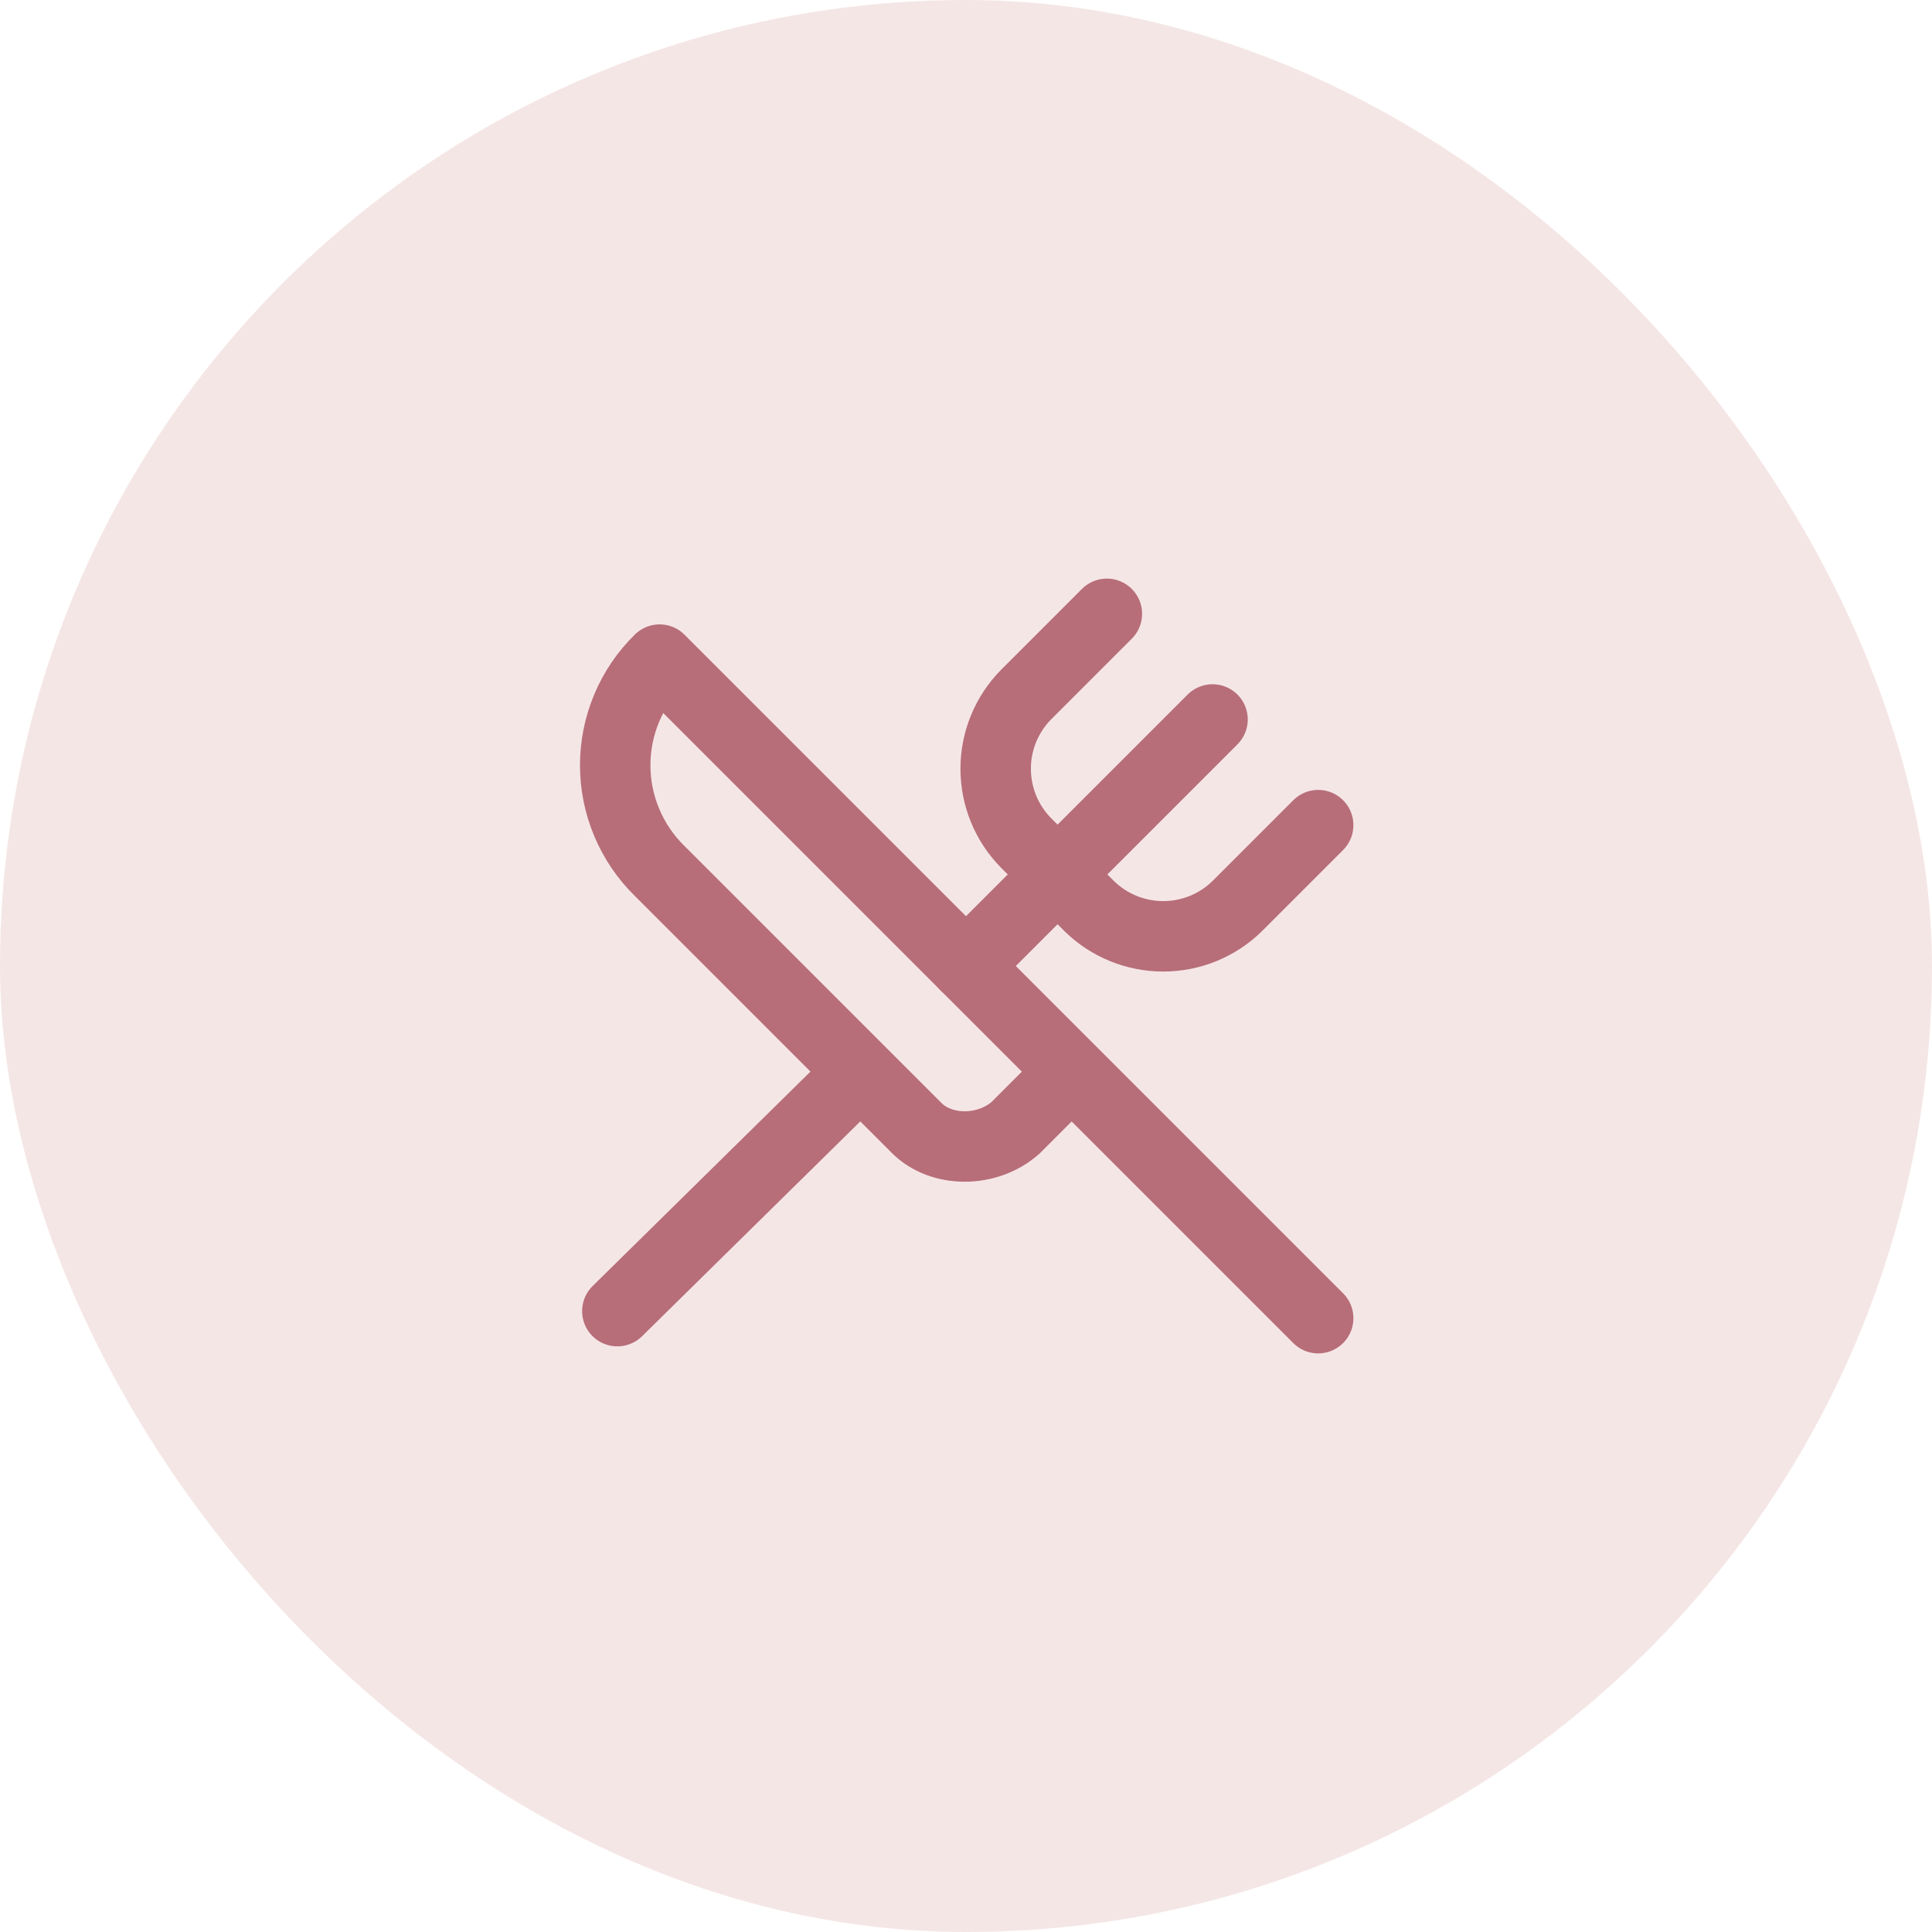 <svg width="56" height="56" viewBox="0 0 56 56" fill="none" xmlns="http://www.w3.org/2000/svg">
<rect width="56" height="56" rx="28" fill="#F5E6E6"/>
<path d="M32.083 17.792L29.735 20.14C29.174 20.712 28.86 21.482 28.86 22.283C28.86 23.085 29.174 23.855 29.735 24.427L31.573 26.265C32.145 26.826 32.915 27.14 33.717 27.14C34.518 27.14 35.288 26.826 35.86 26.265L38.208 23.917" stroke="#B76E79" stroke-width="2.042" stroke-linecap="round" stroke-linejoin="round"/>
<path d="M31.062 31.062L19.119 19.119C18.711 19.518 18.388 19.994 18.167 20.52C17.946 21.046 17.832 21.611 17.832 22.181C17.832 22.752 17.946 23.316 18.167 23.842C18.388 24.368 18.711 24.845 19.119 25.244L26.571 32.696C27.285 33.41 28.613 33.41 29.429 32.696L31.062 31.062ZM31.062 31.062L38.208 38.208" stroke="#B76E79" stroke-width="2.042" stroke-linecap="round" stroke-linejoin="round"/>
<path d="M17.894 38.004L24.427 31.573" stroke="#B76E79" stroke-width="2.042" stroke-linecap="round" stroke-linejoin="round"/>
<path d="M35.146 20.854L28 28" stroke="#B76E79" stroke-width="2.042" stroke-linecap="round" stroke-linejoin="round"/>
</svg>
